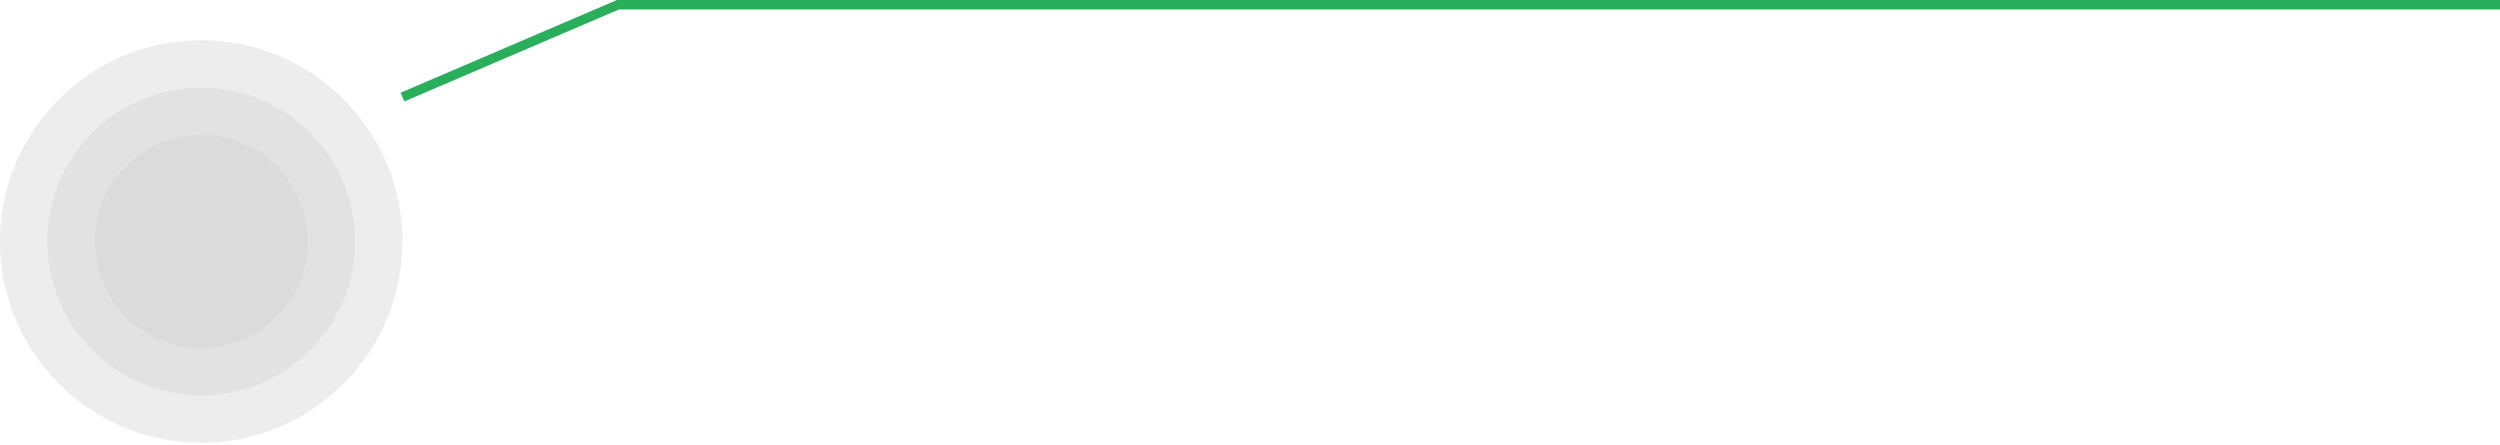 <svg width="528" height="94" viewBox="0 0 528 94" fill="none" xmlns="http://www.w3.org/2000/svg">
<path d="M85 20.5L130.5 1H528" stroke="#29af5c" stroke-width="2"/>
<circle cx="42.5" cy="51" r="42.5" fill="#d3d3d3" fill-opacity="0.22"/>
<circle cx="42.5" cy="51" r="42.5" fill="#d3d3d3" fill-opacity="0.22"/>
<circle cx="42.5" cy="51" r="32.5" fill="#d3d3d3" fill-opacity="0.22"/>
<circle cx="42.5" cy="51" r="32.5" fill="#d3d3d3" fill-opacity="0.22"/>
<circle cx="42.5" cy="51" r="22.5" fill="#d3d3d3" fill-opacity="0.22"/>
<circle cx="42.5" cy="51" r="22.5" fill="#d3d3d3" fill-opacity="0.22"/>
</svg>
